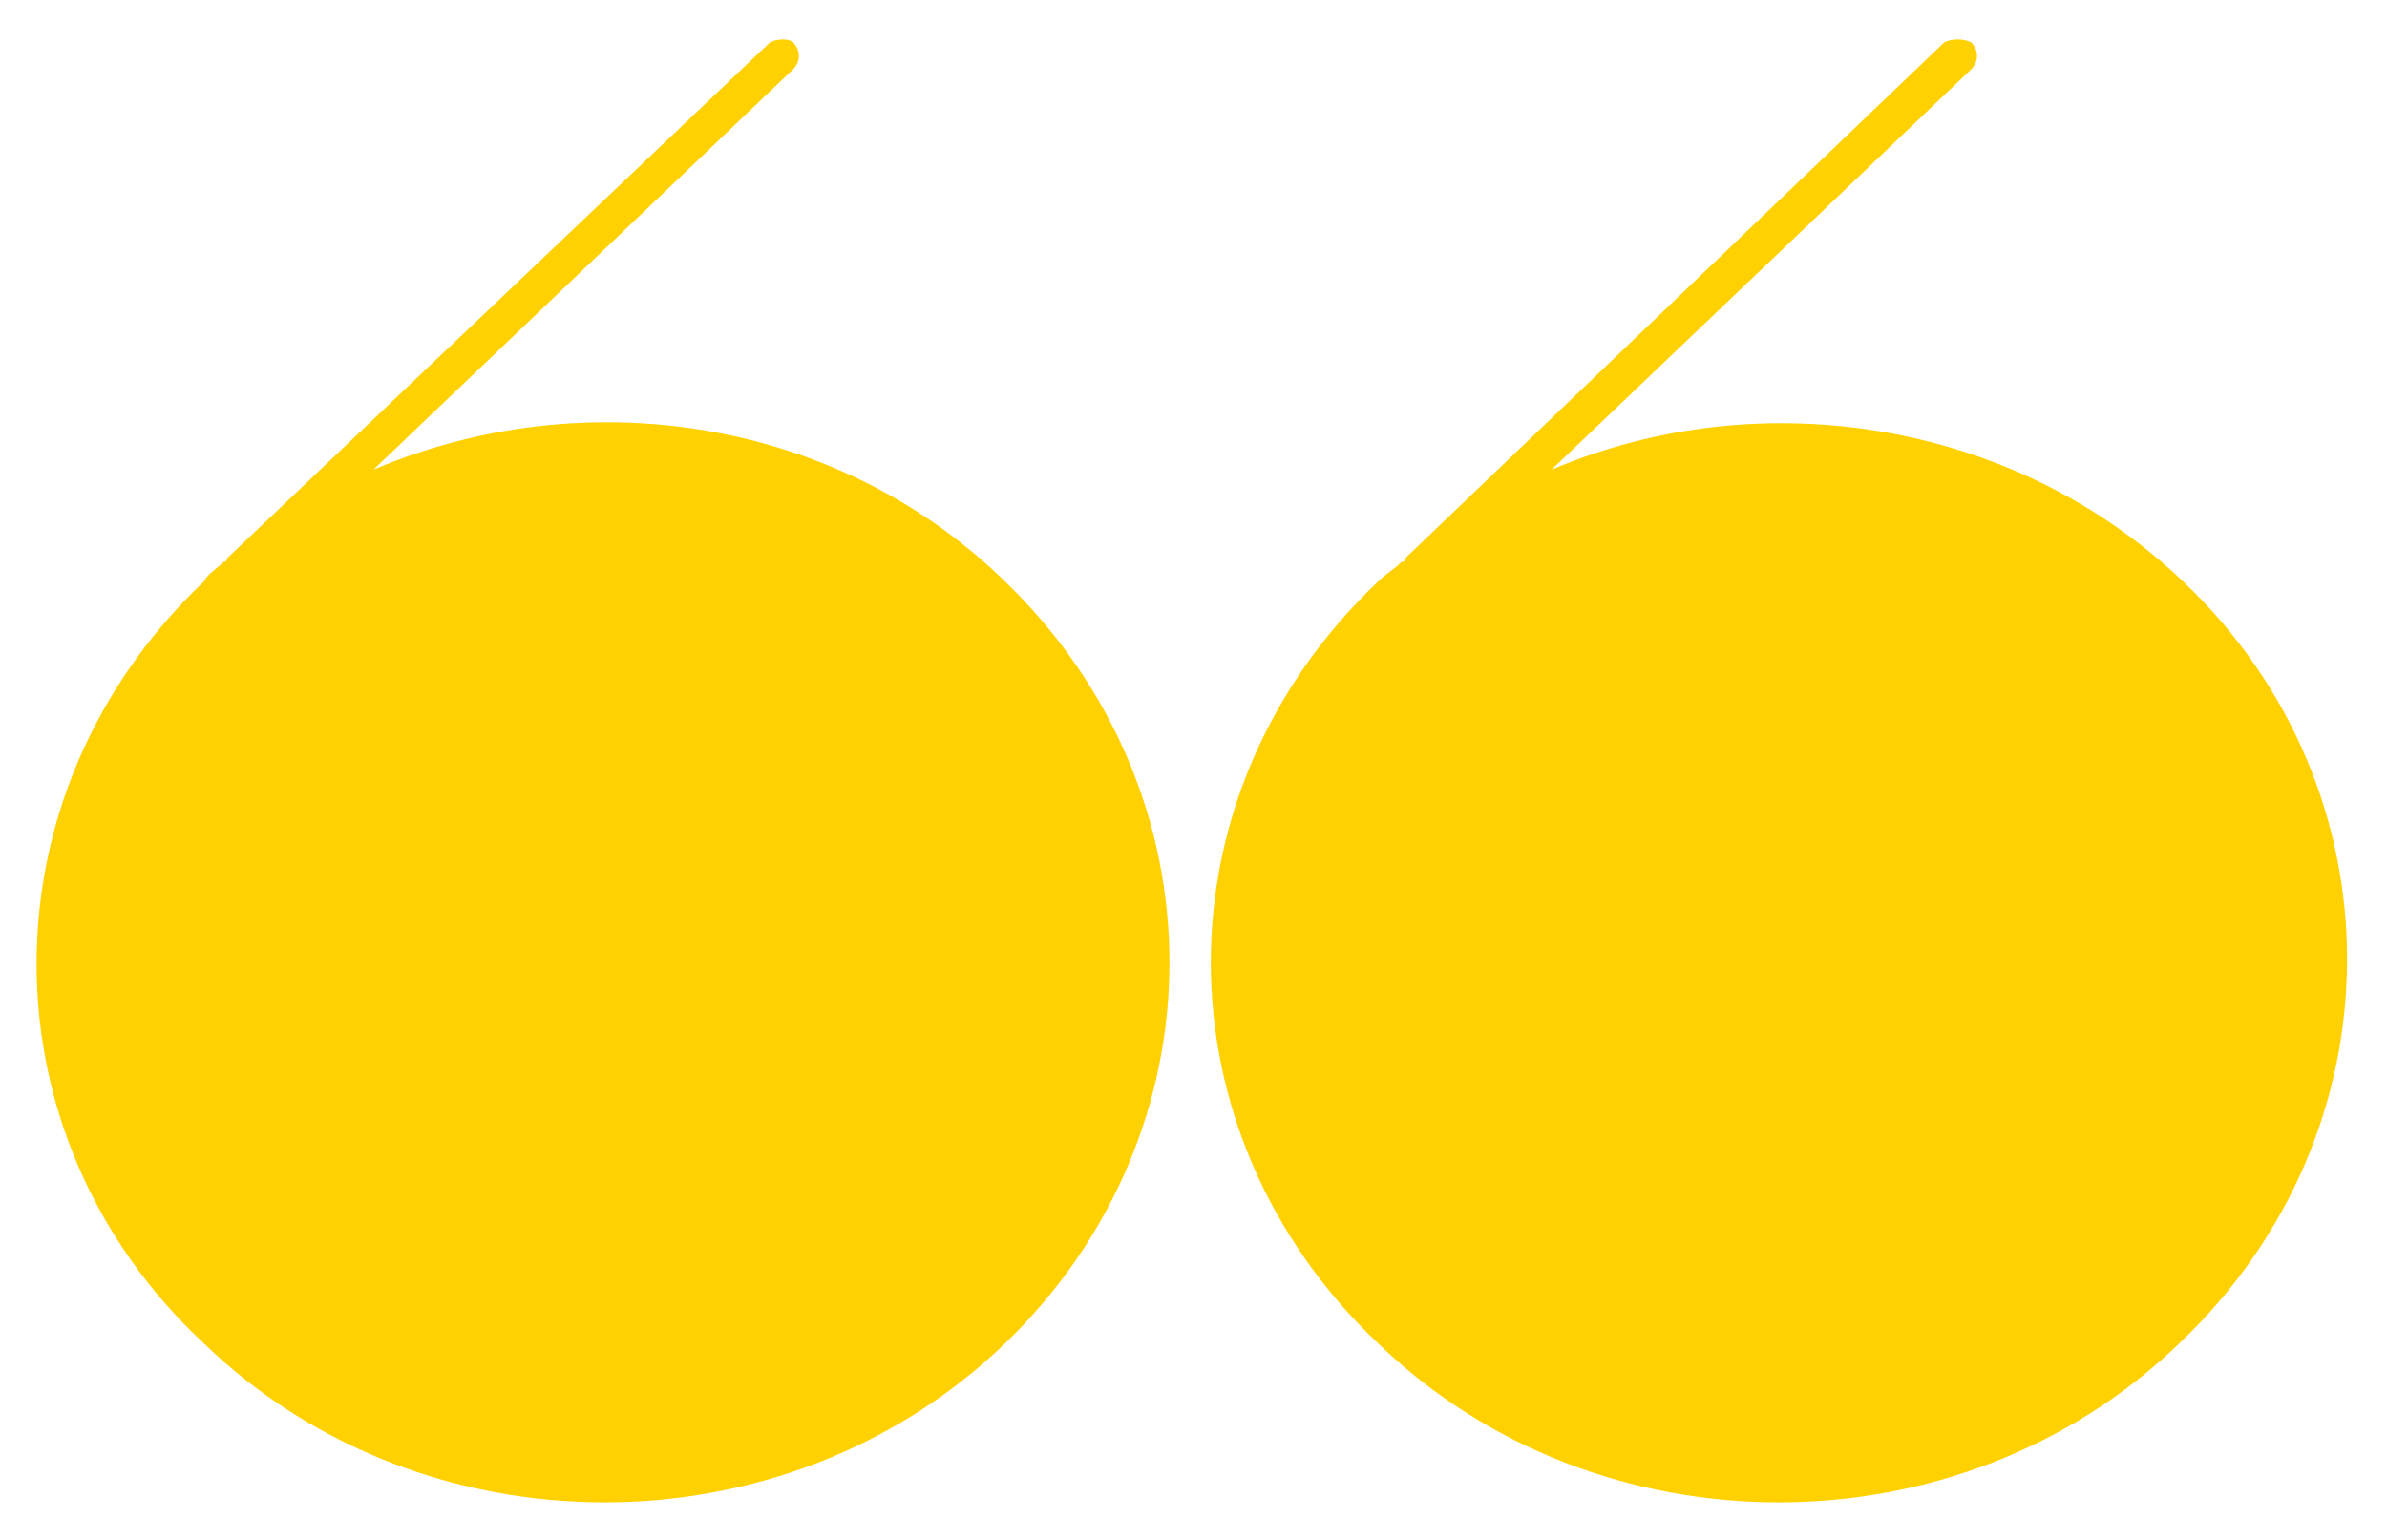 <?xml version="1.0" encoding="utf-8"?>
<!-- Generator: Adobe Illustrator 25.4.1, SVG Export Plug-In . SVG Version: 6.00 Build 0)  -->
<svg version="1.1" id="Layer_1" xmlns="http://www.w3.org/2000/svg" xmlns:xlink="http://www.w3.org/1999/xlink" x="0px" y="0px"
	 viewBox="0 0 62 40" style="enable-background:new 0 0 62 40;" xml:space="preserve">
<style type="text/css">
	.st0{fill:#FFD100;}
</style>
<g>
	<path class="st0" d="M9.7,12.2L20.6,1.8c0.2-0.2,0.2-0.5,0-0.7C20.5,1,20.2,1,20,1.1L5.9,14.5c0,0,0,0.1-0.1,0.1
		c-0.2,0.2-0.4,0.3-0.5,0.5c-5.8,5.5-5.8,14.4,0,19.8c5.7,5.5,15.1,5.5,20.8,0s5.7-14.3,0-19.8C21.7,10.8,15.1,9.9,9.7,12.2z"/>
	<path class="st0" d="M56.7,15.1c-4.4-4.2-11-5.2-16.4-2.9L51.2,1.8c0.2-0.2,0.2-0.5,0-0.7C51,1,50.7,1,50.5,1.1l-14,13.4
		c0,0,0,0.1-0.1,0.1c-0.2,0.2-0.4,0.3-0.6,0.5c-5.8,5.5-5.8,14.3,0,19.8c5.7,5.5,15.1,5.5,20.8,0C62.4,29.4,62.4,20.5,56.7,15.1z"/>
</g>
</svg>
